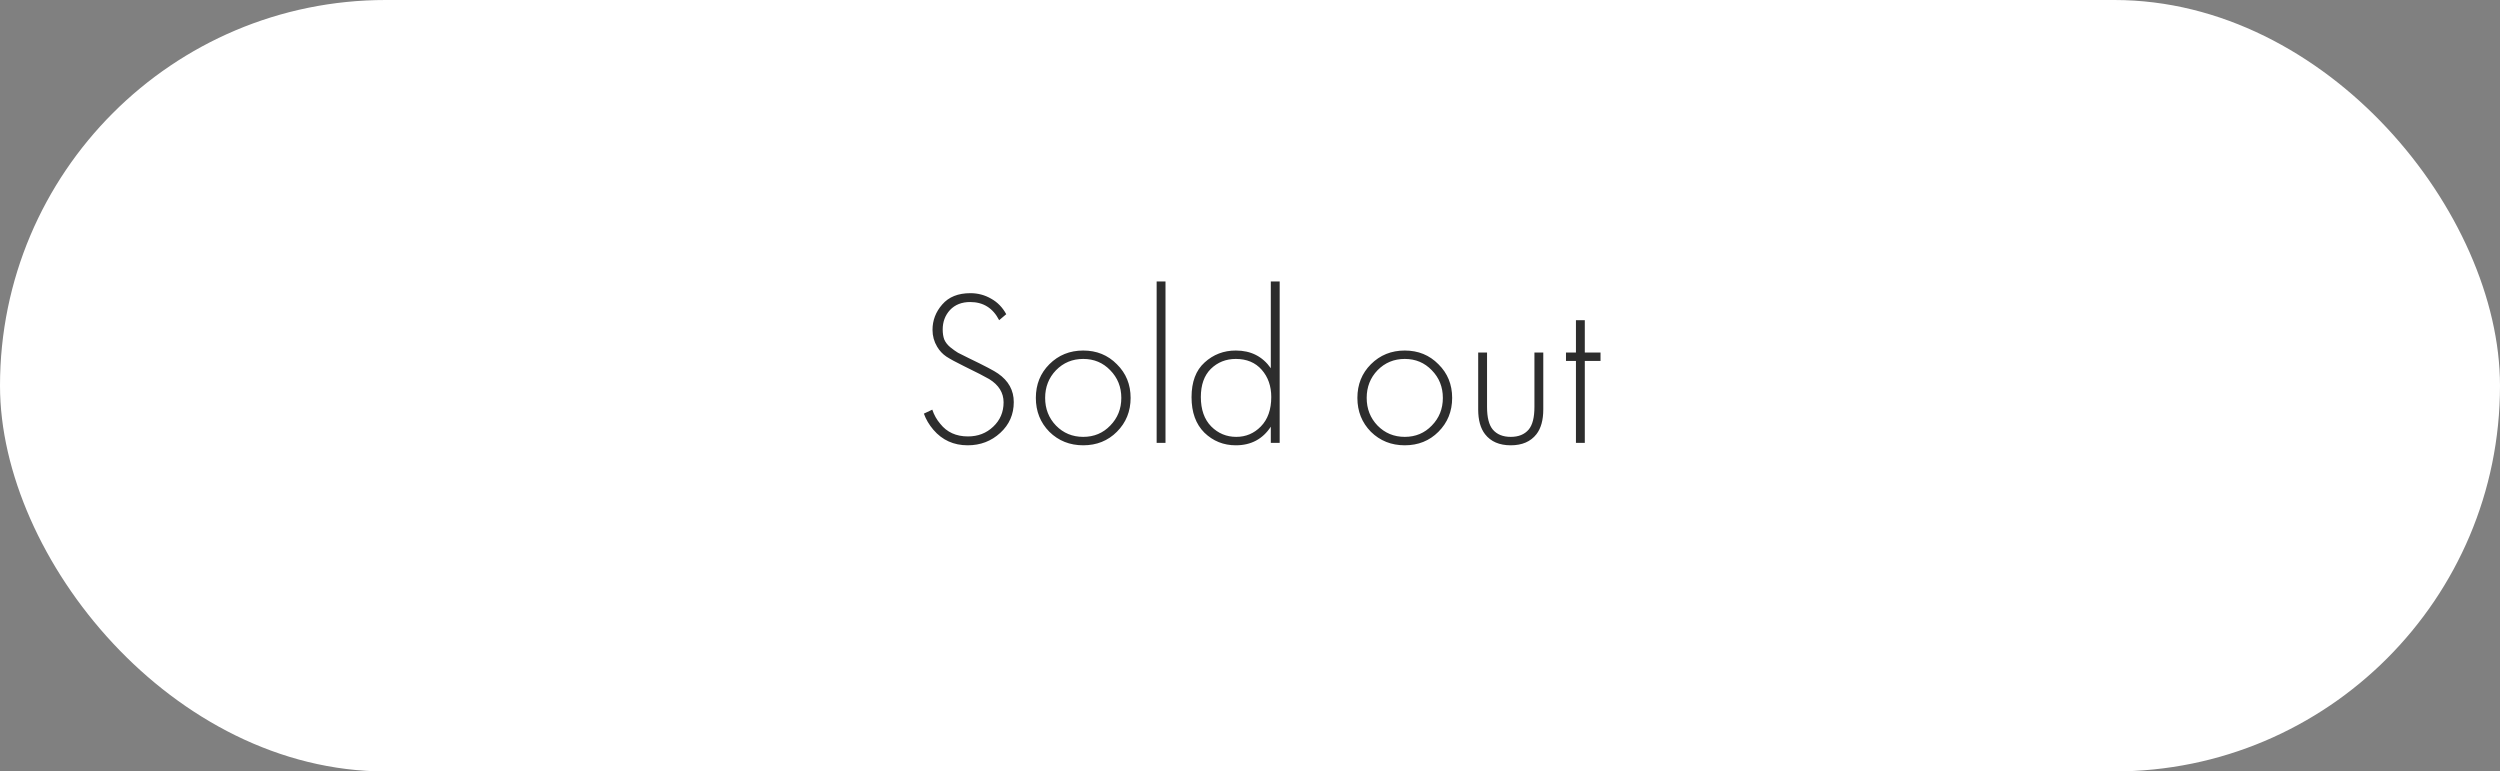 <?xml version="1.0" encoding="UTF-8"?> <svg xmlns="http://www.w3.org/2000/svg" width="175" height="54" viewBox="0 0 175 54" fill="none"><rect x="0" y="0" width="175" height="54" fill="#808080" stroke="none"/><rect width="175" height="54" rx="27" fill="white"></rect><path d="M70.437 21.994L69.941 22.413C69.507 21.566 68.83 21.142 67.911 21.142C67.322 21.142 66.852 21.328 66.5 21.7C66.159 22.072 65.989 22.527 65.989 23.064C65.989 23.333 66.025 23.565 66.097 23.762C66.18 23.958 66.319 24.139 66.516 24.304C66.722 24.469 66.903 24.599 67.058 24.692C67.213 24.774 67.461 24.898 67.802 25.064C68.918 25.601 69.605 25.962 69.864 26.148C70.597 26.655 70.964 27.321 70.964 28.148C70.964 29.006 70.649 29.724 70.019 30.302C69.388 30.881 68.629 31.171 67.74 31.171C66.759 31.171 65.958 30.809 65.338 30.085C65.038 29.734 64.816 29.357 64.671 28.954L65.26 28.675C65.384 29.047 65.57 29.378 65.818 29.667C66.283 30.256 66.929 30.55 67.756 30.55C68.458 30.55 69.047 30.323 69.523 29.869C70.008 29.414 70.251 28.846 70.251 28.163C70.251 27.492 69.915 26.949 69.244 26.536C68.944 26.36 68.36 26.061 67.492 25.637C66.924 25.358 66.505 25.131 66.237 24.955C65.978 24.779 65.767 24.552 65.601 24.273C65.384 23.911 65.276 23.519 65.276 23.095C65.276 22.423 65.503 21.829 65.958 21.312C66.412 20.785 67.069 20.522 67.926 20.522C68.453 20.522 68.939 20.651 69.383 20.91C69.828 21.157 70.179 21.519 70.437 21.994ZM73.455 25.497C74.095 24.857 74.886 24.537 75.826 24.537C76.766 24.537 77.552 24.857 78.182 25.497C78.823 26.128 79.143 26.913 79.143 27.854C79.143 28.794 78.823 29.584 78.182 30.225C77.552 30.855 76.766 31.171 75.826 31.171C74.886 31.171 74.095 30.855 73.455 30.225C72.824 29.584 72.509 28.794 72.509 27.854C72.509 26.913 72.824 26.128 73.455 25.497ZM73.92 29.791C74.436 30.318 75.072 30.581 75.826 30.581C76.581 30.581 77.211 30.318 77.717 29.791C78.234 29.264 78.492 28.618 78.492 27.854C78.492 27.089 78.234 26.443 77.717 25.916C77.211 25.389 76.581 25.125 75.826 25.125C75.072 25.125 74.436 25.389 73.92 25.916C73.413 26.443 73.16 27.089 73.16 27.854C73.16 28.618 73.413 29.264 73.92 29.791ZM80.965 19.701H81.585V31H80.965V19.701ZM88.957 25.776V19.701H89.577V31H88.957V29.869C88.388 30.736 87.572 31.171 86.508 31.171C85.65 31.171 84.916 30.876 84.307 30.287C83.707 29.688 83.408 28.861 83.408 27.807C83.408 26.732 83.712 25.921 84.322 25.373C84.932 24.816 85.66 24.537 86.508 24.537C87.562 24.537 88.378 24.95 88.957 25.776ZM86.508 25.125C85.815 25.125 85.231 25.358 84.756 25.823C84.291 26.288 84.059 26.944 84.059 27.791C84.059 28.67 84.301 29.357 84.787 29.853C85.273 30.339 85.857 30.581 86.539 30.581C87.21 30.581 87.784 30.339 88.259 29.853C88.745 29.357 88.988 28.67 88.988 27.791C88.988 27.027 88.765 26.391 88.321 25.885C87.877 25.379 87.272 25.125 86.508 25.125ZM95.963 25.497C96.604 24.857 97.394 24.537 98.334 24.537C99.275 24.537 100.06 24.857 100.69 25.497C101.331 26.128 101.651 26.913 101.651 27.854C101.651 28.794 101.331 29.584 100.69 30.225C100.06 30.855 99.275 31.171 98.334 31.171C97.394 31.171 96.604 30.855 95.963 30.225C95.333 29.584 95.017 28.794 95.017 27.854C95.017 26.913 95.333 26.128 95.963 25.497ZM96.428 29.791C96.945 30.318 97.58 30.581 98.334 30.581C99.089 30.581 99.719 30.318 100.225 29.791C100.742 29.264 101 28.618 101 27.854C101 27.089 100.742 26.443 100.225 25.916C99.719 25.389 99.089 25.125 98.334 25.125C97.58 25.125 96.945 25.389 96.428 25.916C95.922 26.443 95.668 27.089 95.668 27.854C95.668 28.618 95.922 29.264 96.428 29.791ZM103.473 24.676H104.093V28.489C104.093 29.223 104.228 29.75 104.496 30.07C104.786 30.411 105.204 30.581 105.752 30.581C106.299 30.581 106.718 30.411 107.007 30.07C107.276 29.75 107.41 29.223 107.41 28.489V24.676H108.03V28.66C108.03 29.404 107.87 29.982 107.55 30.395C107.147 30.912 106.547 31.171 105.752 31.171C104.956 31.171 104.357 30.912 103.954 30.395C103.633 29.982 103.473 29.404 103.473 28.66V24.676ZM112.037 25.265H110.936V31H110.316V25.265H109.619V24.676H110.316V22.413H110.936V24.676H112.037V25.265Z" fill="#2D2D2D"></path></svg> 